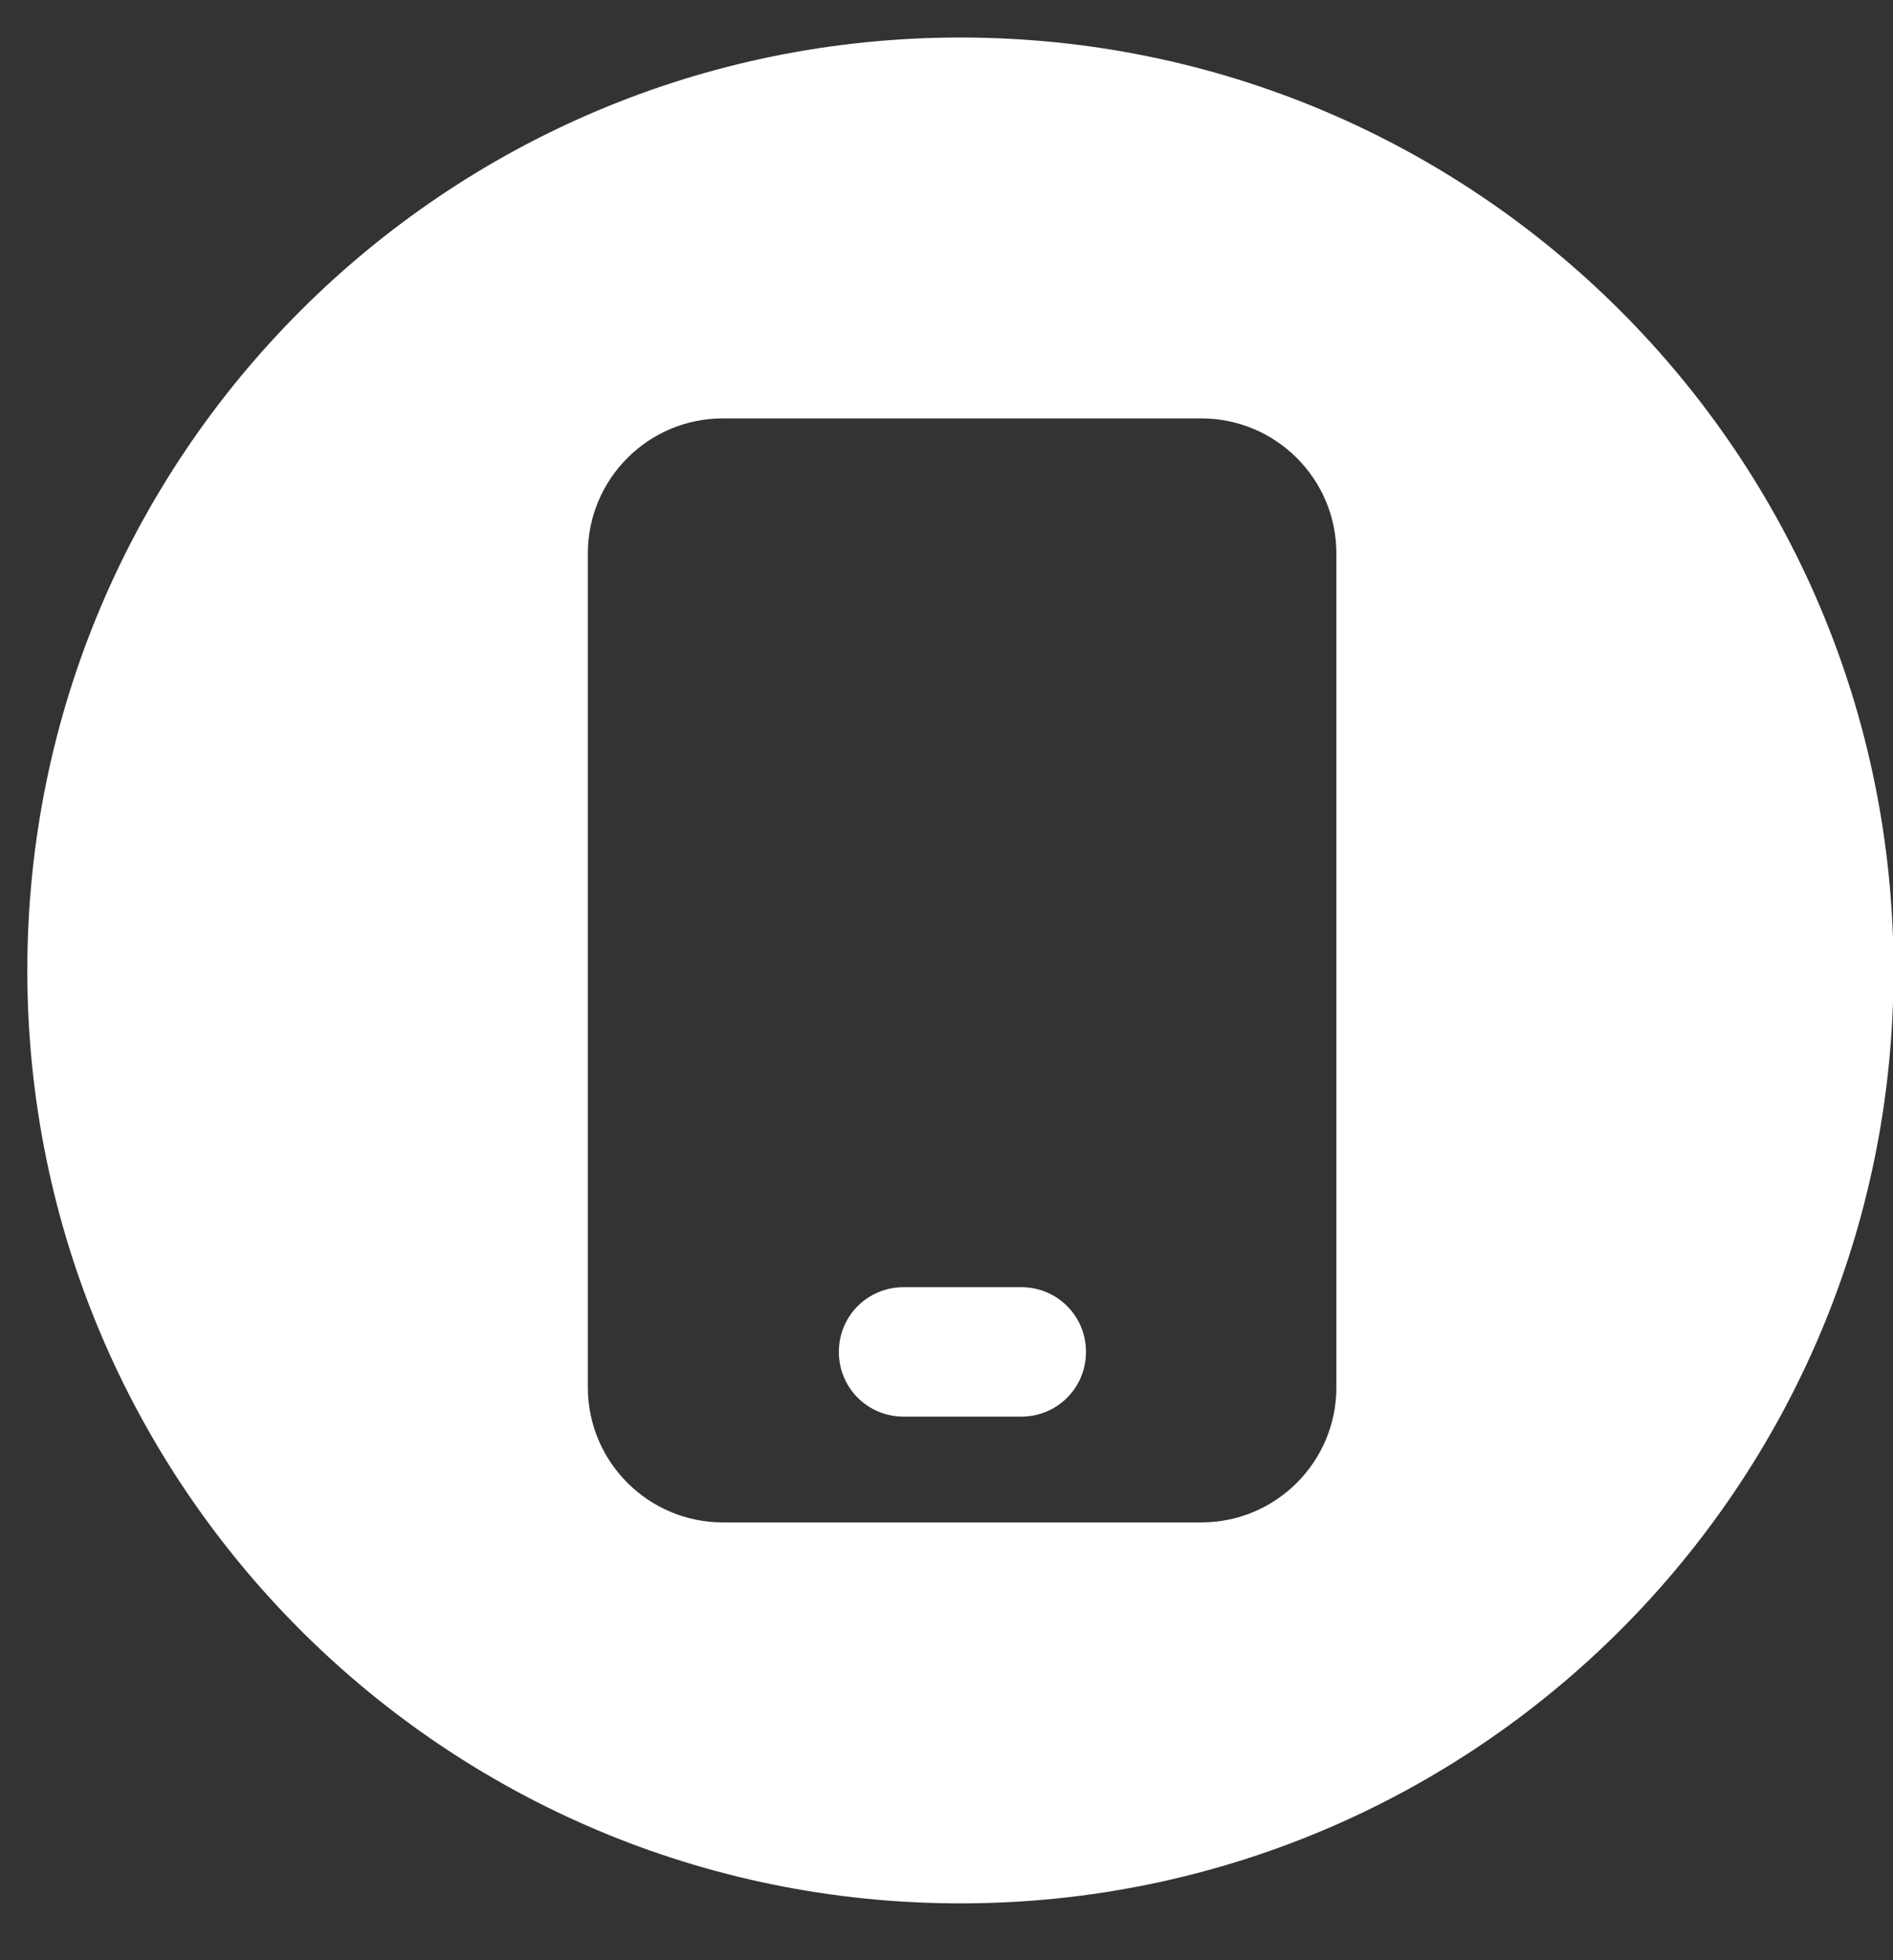 <?xml version="1.0" encoding="UTF-8"?> <svg xmlns="http://www.w3.org/2000/svg" width="28" height="29" viewBox="0 0 28 29" fill="none"><rect x="0" y="0" width="28" height="29" fill="#333333" stroke="none"/><path d="M15.105 19.043H13.366C12.833 19.043 12.408 19.468 12.408 20C12.408 20.533 12.833 20.958 13.366 20.958H15.105C15.638 20.958 16.063 20.533 16.063 20C16.063 19.468 15.638 19.043 15.105 19.043Z" fill="white"></path><path d="M14.206 0.555C6.581 0.555 0.404 6.731 0.404 14.357C0.404 21.982 6.581 28.159 14.206 28.159C21.831 28.159 28.008 21.982 28.008 14.357C28.008 6.731 21.831 0.555 14.206 0.555ZM19.767 17.87V20.525C19.767 21.624 18.876 22.523 17.769 22.523H10.693C9.595 22.523 8.695 21.632 8.695 20.525V8.188C8.695 7.089 9.586 6.19 10.693 6.19H17.769C18.868 6.19 19.767 7.081 19.767 8.188V17.87Z" fill="white"></path></svg> 